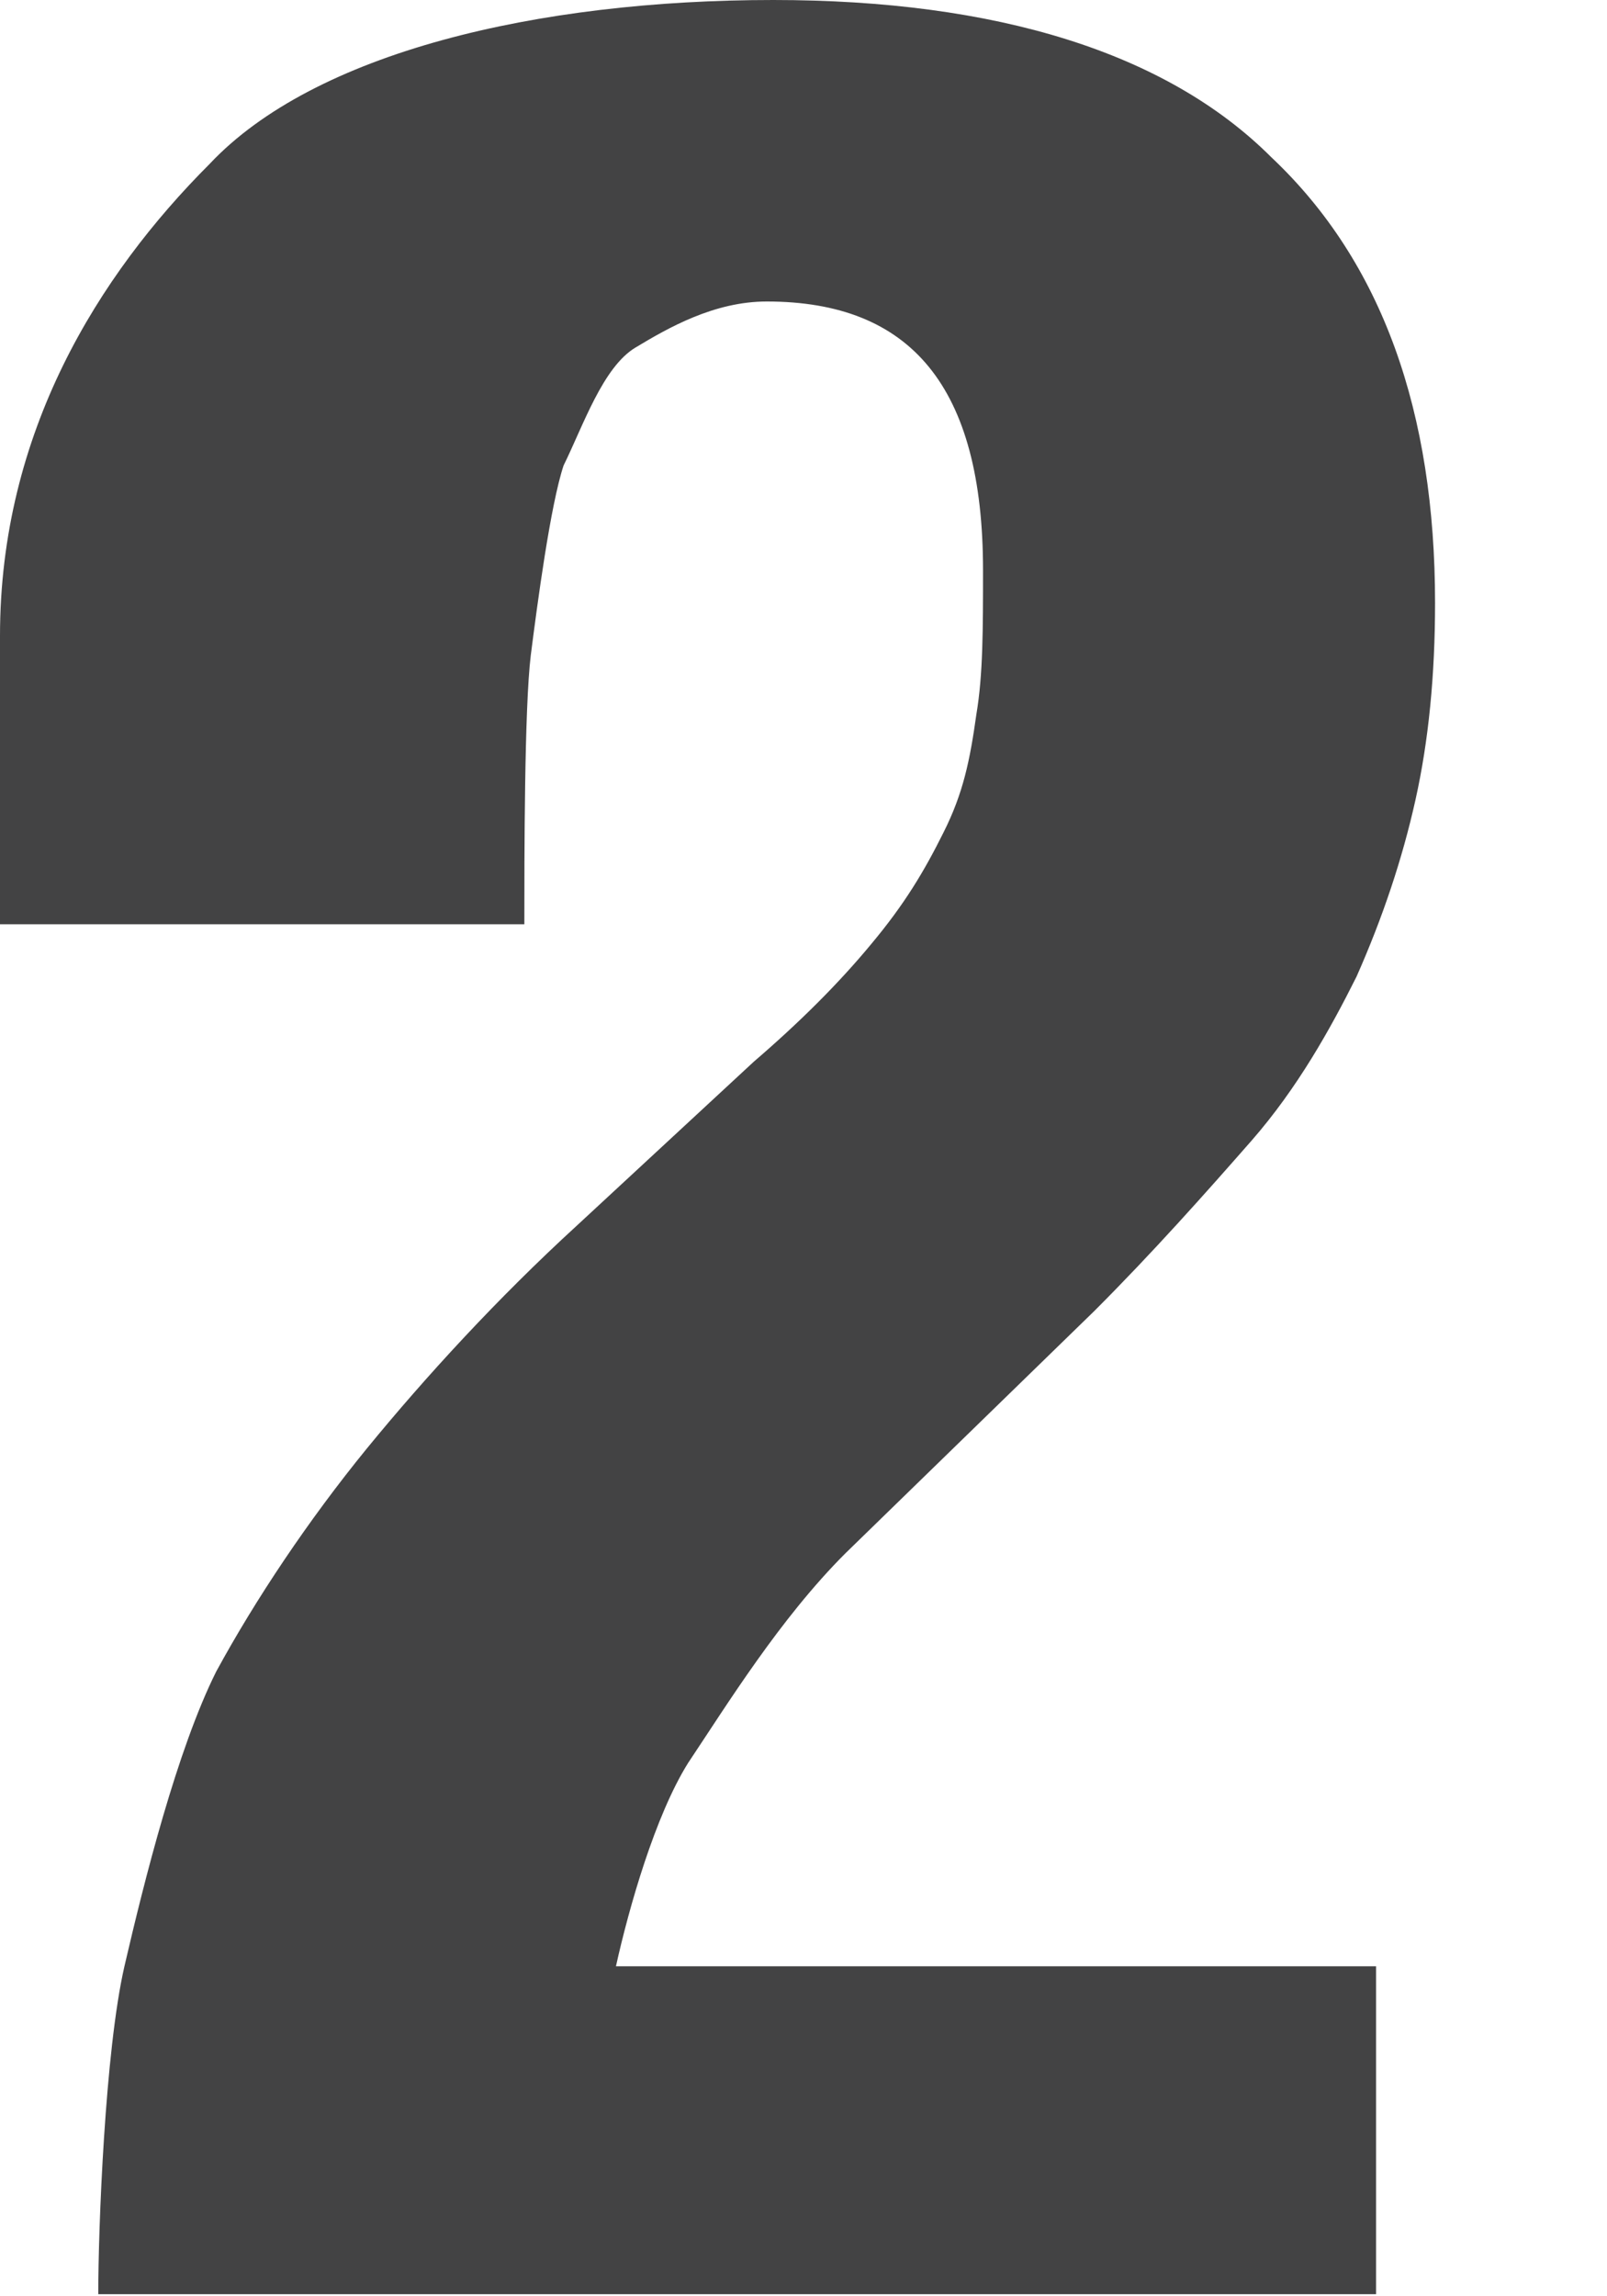 <?xml version="1.0" encoding="utf-8"?>
<svg xmlns="http://www.w3.org/2000/svg" fill="none" height="100%" overflow="visible" preserveAspectRatio="none" style="display: block;" viewBox="0 0 7 10" width="100%">
<path d="M2.997 7.678C3.168 7.422 3.397 7.05 3.682 6.765L4.767 5.709C5.024 5.452 5.252 5.195 5.452 4.967C5.652 4.738 5.795 4.481 5.909 4.253C6.023 3.996 6.109 3.739 6.166 3.482C6.223 3.226 6.251 2.94 6.251 2.626C6.251 1.798 6.023 1.142 5.538 0.685C5.081 0.228 4.339 0 3.368 0C2.341 0 1.37 0.228 0.913 0.714C0.428 1.199 0 1.884 0 2.769V4.025H2.284C2.284 3.739 2.284 3.083 2.312 2.854C2.341 2.626 2.398 2.198 2.455 2.027C2.54 1.855 2.626 1.598 2.769 1.513C2.912 1.427 3.111 1.313 3.34 1.313C3.968 1.313 4.282 1.684 4.282 2.483C4.282 2.74 4.282 2.94 4.253 3.111C4.225 3.311 4.196 3.454 4.11 3.625C4.025 3.796 3.939 3.939 3.796 4.11C3.654 4.282 3.482 4.453 3.283 4.624L2.512 5.338C2.169 5.652 1.855 5.994 1.598 6.308C1.342 6.622 1.113 6.965 0.942 7.279C0.771 7.621 0.628 8.192 0.542 8.563C0.457 8.934 0.428 9.705 0.428 9.991H5.994V8.563H2.683C2.74 8.306 2.854 7.907 2.997 7.678Z" fill="#434344" id="Vector"/>
</svg>